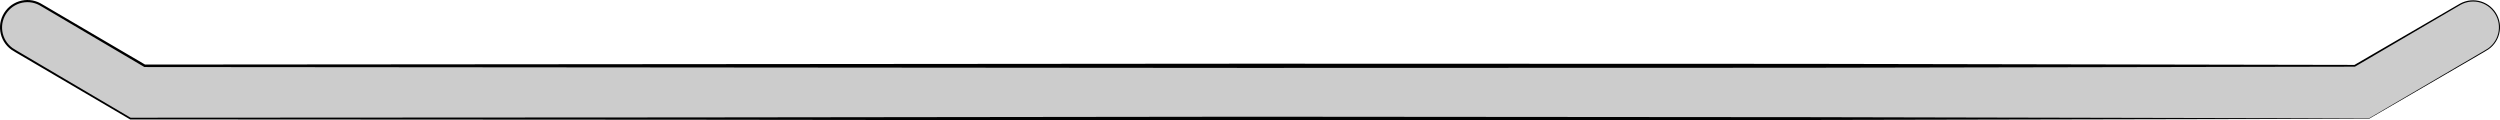 <?xml version="1.0" encoding="utf-8"?>
<!-- Generator: Adobe Illustrator 16.0.0, SVG Export Plug-In . SVG Version: 6.00 Build 0)  -->
<!DOCTYPE svg PUBLIC "-//W3C//DTD SVG 1.1//EN" "http://www.w3.org/Graphics/SVG/1.1/DTD/svg11.dtd">
<svg version="1.1" id="Layer_1" xmlns="http://www.w3.org/2000/svg" xmlns:xlink="http://www.w3.org/1999/xlink" x="0px" y="0px"
	 width="426.266px" height="20.537px" viewBox="0 0 426.266 20.537" enable-background="new 0 0 426.266 20.537"
	 xml:space="preserve">
<g>
	<g>
		<path fill="#CCCCCC" d="M403.921,20.219H22.229L2.395,8.563c-2.143-1.26-2.859-4.017-1.6-6.16c1.259-2.141,4.017-2.858,6.16-1.6
			l17.724,10.415h376.809l17.92-10.451c2.148-1.251,4.902-0.528,6.154,1.619c1.253,2.147,0.527,4.902-1.619,6.154L403.921,20.219z"
			/>
		<path d="M403.931,20.256l-95.433,0.203l-95.423,0.078l-95.423-0.12l-95.423-0.052h-0.04l-0.034-0.021L9.711,13.05L3.489,9.402
			c-0.52-0.315-1.035-0.581-1.558-0.938C1.424,8.099,0.993,7.63,0.671,7.096C0.023,6.026-0.17,4.693,0.154,3.484
			C0.47,2.274,1.293,1.207,2.389,0.6C3.479-0.017,4.82-0.169,6.02,0.196c0.609,0.168,1.144,0.516,1.652,0.812l1.556,0.912
			l3.111,1.823l12.445,7.295l-0.105-0.029l188.405-0.15l94.202,0.028l94.202,0.182l-0.075,0.021l12.553-7.289l3.138-1.822
			l1.569-0.91c0.519-0.297,1.041-0.643,1.643-0.815c1.185-0.369,2.514-0.229,3.593,0.379c1.087,0.6,1.897,1.652,2.209,2.852
			c0.318,1.195,0.121,2.513-0.527,3.563c-0.322,0.525-0.752,0.984-1.256,1.34c-0.515,0.344-1.043,0.618-1.564,0.932l-6.276,3.644
			L403.931,20.256z M403.911,20.182l12.515-7.332l6.263-3.669c0.515-0.312,1.06-0.6,1.549-0.93c0.483-0.345,0.896-0.787,1.204-1.295
			c0.62-1.013,0.804-2.28,0.494-3.425c-0.301-1.143-1.087-2.158-2.125-2.724c-1.034-0.577-2.306-0.705-3.433-0.349
			c-0.568,0.164-1.067,0.496-1.594,0.801l-1.566,0.917l-3.131,1.834l-12.524,7.337l-0.034,0.021h-0.041l-94.202,0.182l-94.202,0.028
			l-188.405-0.15h-0.057l-0.049-0.029L12.144,4.076l-3.107-1.83L7.483,1.331C6.958,1.022,6.471,0.705,5.914,0.55
			C4.81,0.211,3.572,0.349,2.566,0.916c-1.012,0.557-1.775,1.542-2.069,2.66C0.194,4.691,0.37,5.926,0.968,6.917
			c0.297,0.495,0.696,0.93,1.163,1.269C2.6,8.51,3.153,8.801,3.66,9.11l6.214,3.661l12.429,7.321l-0.074-0.021l95.423-0.052
			l95.423-0.12l95.423,0.078L403.911,20.182z"/>
	</g>
</g>
</svg>

